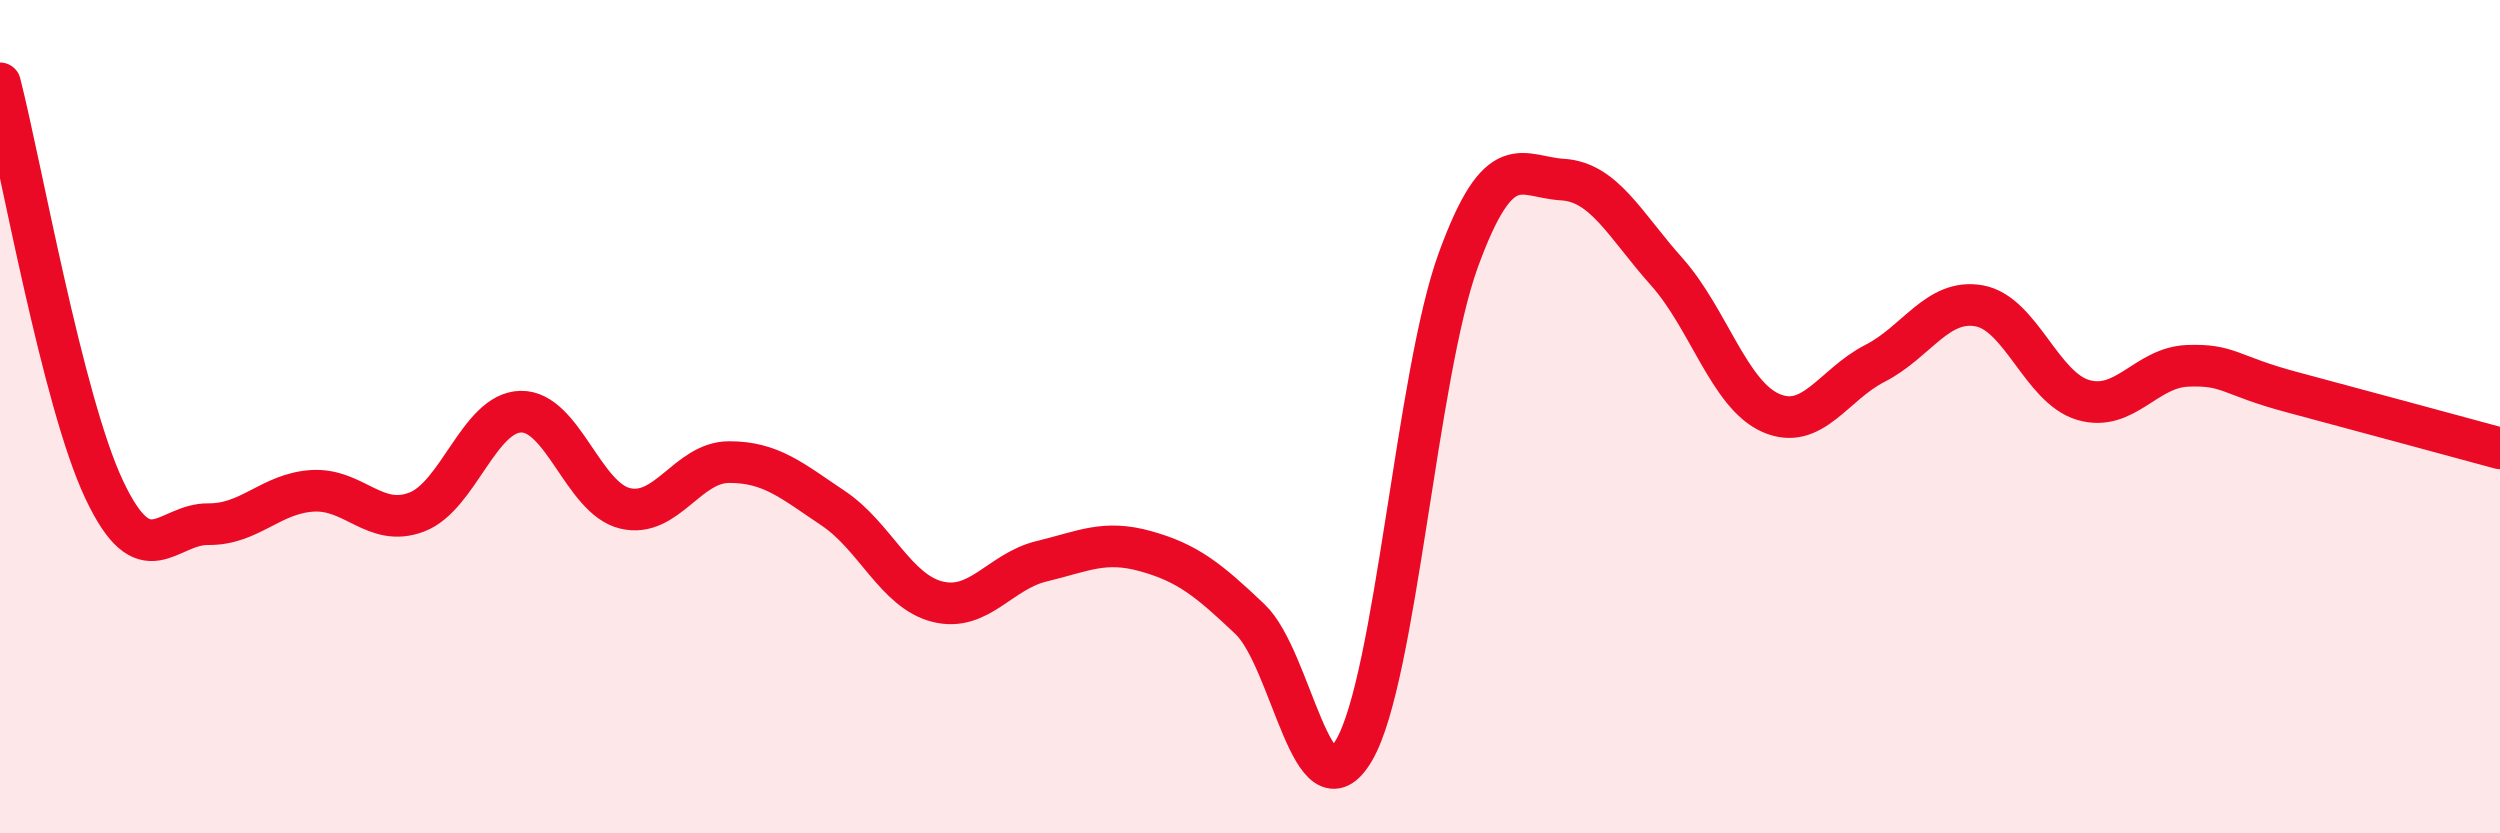 
    <svg width="60" height="20" viewBox="0 0 60 20" xmlns="http://www.w3.org/2000/svg">
      <path
        d="M 0,2 C 0.5,3.95 1.5,9.63 2.5,11.75 C 3.5,13.87 4,12.57 5,12.58 C 6,12.59 6.5,11.84 7.5,11.78 C 8.5,11.72 9,12.67 10,12.29 C 11,11.91 11.5,9.9 12.5,9.88 C 13.5,9.86 14,11.96 15,12.2 C 16,12.44 16.5,11.09 17.5,11.09 C 18.5,11.09 19,11.53 20,12.2 C 21,12.87 21.5,14.19 22.5,14.44 C 23.5,14.69 24,13.71 25,13.47 C 26,13.23 26.5,12.95 27.5,13.23 C 28.5,13.51 29,13.91 30,14.86 C 31,15.81 31.5,19.72 32.5,18 C 33.5,16.28 34,8.98 35,6.24 C 36,3.5 36.5,4.25 37.5,4.31 C 38.5,4.37 39,5.4 40,6.52 C 41,7.64 41.5,9.47 42.5,9.91 C 43.5,10.35 44,9.23 45,8.72 C 46,8.21 46.5,7.16 47.5,7.34 C 48.5,7.52 49,9.31 50,9.6 C 51,9.89 51.5,8.82 52.5,8.78 C 53.5,8.74 53.5,9.01 55,9.41 C 56.5,9.81 59,10.49 60,10.76L60 20L0 20Z"
        fill="#EB0A25"
        opacity="0.1"
        stroke-linecap="round"
        stroke-linejoin="round"
      />
      <path
        d="M 0,2 C 0.5,3.95 1.5,9.63 2.5,11.75 C 3.5,13.87 4,12.57 5,12.58 C 6,12.59 6.5,11.84 7.5,11.78 C 8.5,11.72 9,12.67 10,12.29 C 11,11.91 11.5,9.9 12.5,9.88 C 13.5,9.86 14,11.96 15,12.2 C 16,12.44 16.5,11.09 17.5,11.09 C 18.5,11.09 19,11.53 20,12.2 C 21,12.87 21.5,14.19 22.5,14.44 C 23.5,14.69 24,13.71 25,13.47 C 26,13.23 26.5,12.95 27.5,13.23 C 28.5,13.51 29,13.91 30,14.86 C 31,15.81 31.5,19.72 32.5,18 C 33.5,16.28 34,8.98 35,6.24 C 36,3.5 36.5,4.25 37.5,4.31 C 38.5,4.37 39,5.4 40,6.52 C 41,7.64 41.5,9.47 42.5,9.91 C 43.5,10.35 44,9.23 45,8.72 C 46,8.21 46.5,7.16 47.5,7.34 C 48.5,7.52 49,9.31 50,9.6 C 51,9.89 51.5,8.82 52.5,8.78 C 53.5,8.74 53.5,9.01 55,9.41 C 56.5,9.81 59,10.49 60,10.76"
        stroke="#EB0A25"
        stroke-width="1"
        fill="none"
        stroke-linecap="round"
        stroke-linejoin="round"
      />
    </svg>
  